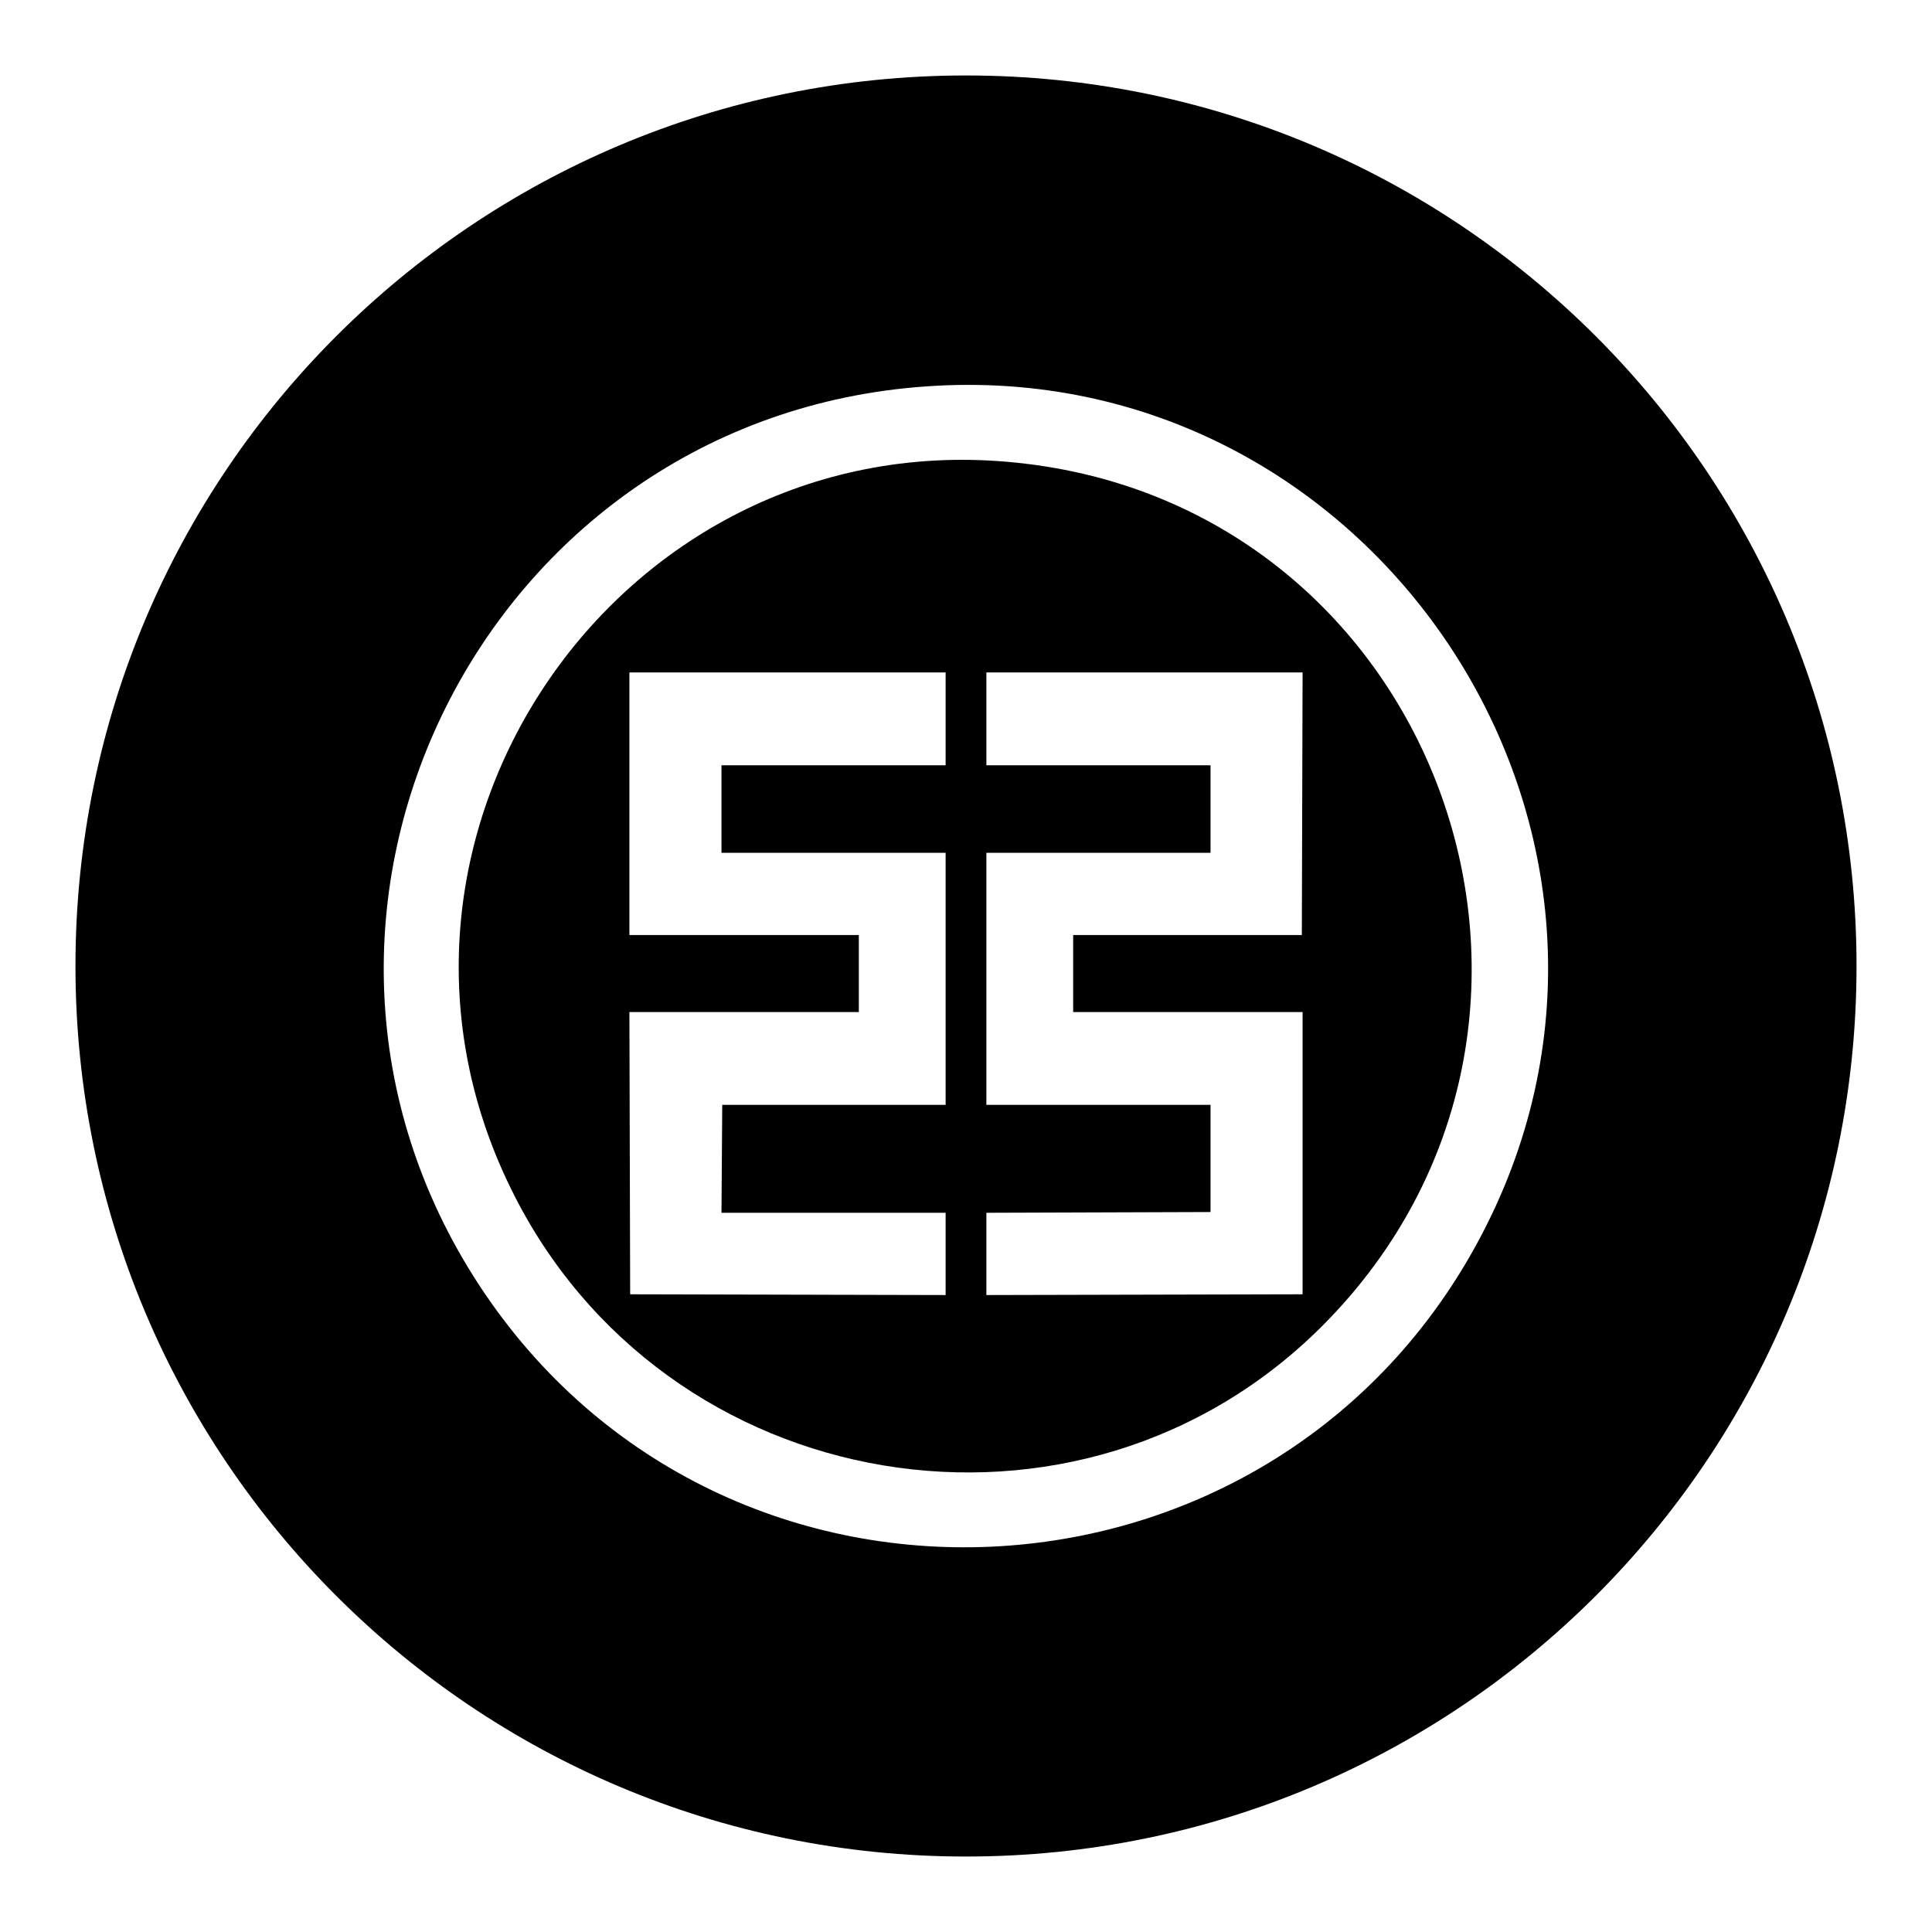 <?xml version="1.0" encoding="utf-8"?>
<!-- Svg Vector Icons : http://www.onlinewebfonts.com/icon -->
<!DOCTYPE svg PUBLIC "-//W3C//DTD SVG 1.1//EN" "http://www.w3.org/Graphics/SVG/1.1/DTD/svg11.dtd">
<svg version="1.1" xmlns="http://www.w3.org/2000/svg" xmlns:xlink="http://www.w3.org/1999/xlink" x="0px" y="0px" viewBox="0 0 256 256" enable-background="new 0 0 256 256" xml:space="preserve">
<g><g><path fill="#000000" d="M134.6,61.3c-52.1-5.4-90,49.2-66.9,96.2c20.2,41.3,75.5,50.5,107.7,18C215.2,135.3,190.8,67,134.6,61.3z M125.3,101.4H95.6V113h29.7v33.4H95.7l-0.1,14.3h29.7v10.9l-41.8-0.1l-0.1-37.4h30.4v-10.2H83.4V89.1h41.9L125.3,101.4L125.3,101.4z M172.5,123.9h-30.3v10.2h30.4v37.4l-41.9,0.1v-10.9l29.7-0.1v-14.2h-29.7V113h29.7v-11.6h-29.7l0,0V89.1h41.9L172.5,123.9L172.5,123.9z"/><path fill="#000000" d="M128,10C62.8,10,10,62.8,10,128c0,65.2,52.8,118,118,118c65.2,0,118-52.8,118-118C246,62.8,193.2,10,128,10z M197,162.3c-26.7,53.3-101,57.6-133.5,8c-32.2-49.2,0.5-115,59.2-119.1C181.7,47,223.5,109.4,197,162.3z"/></g></g>
</svg>